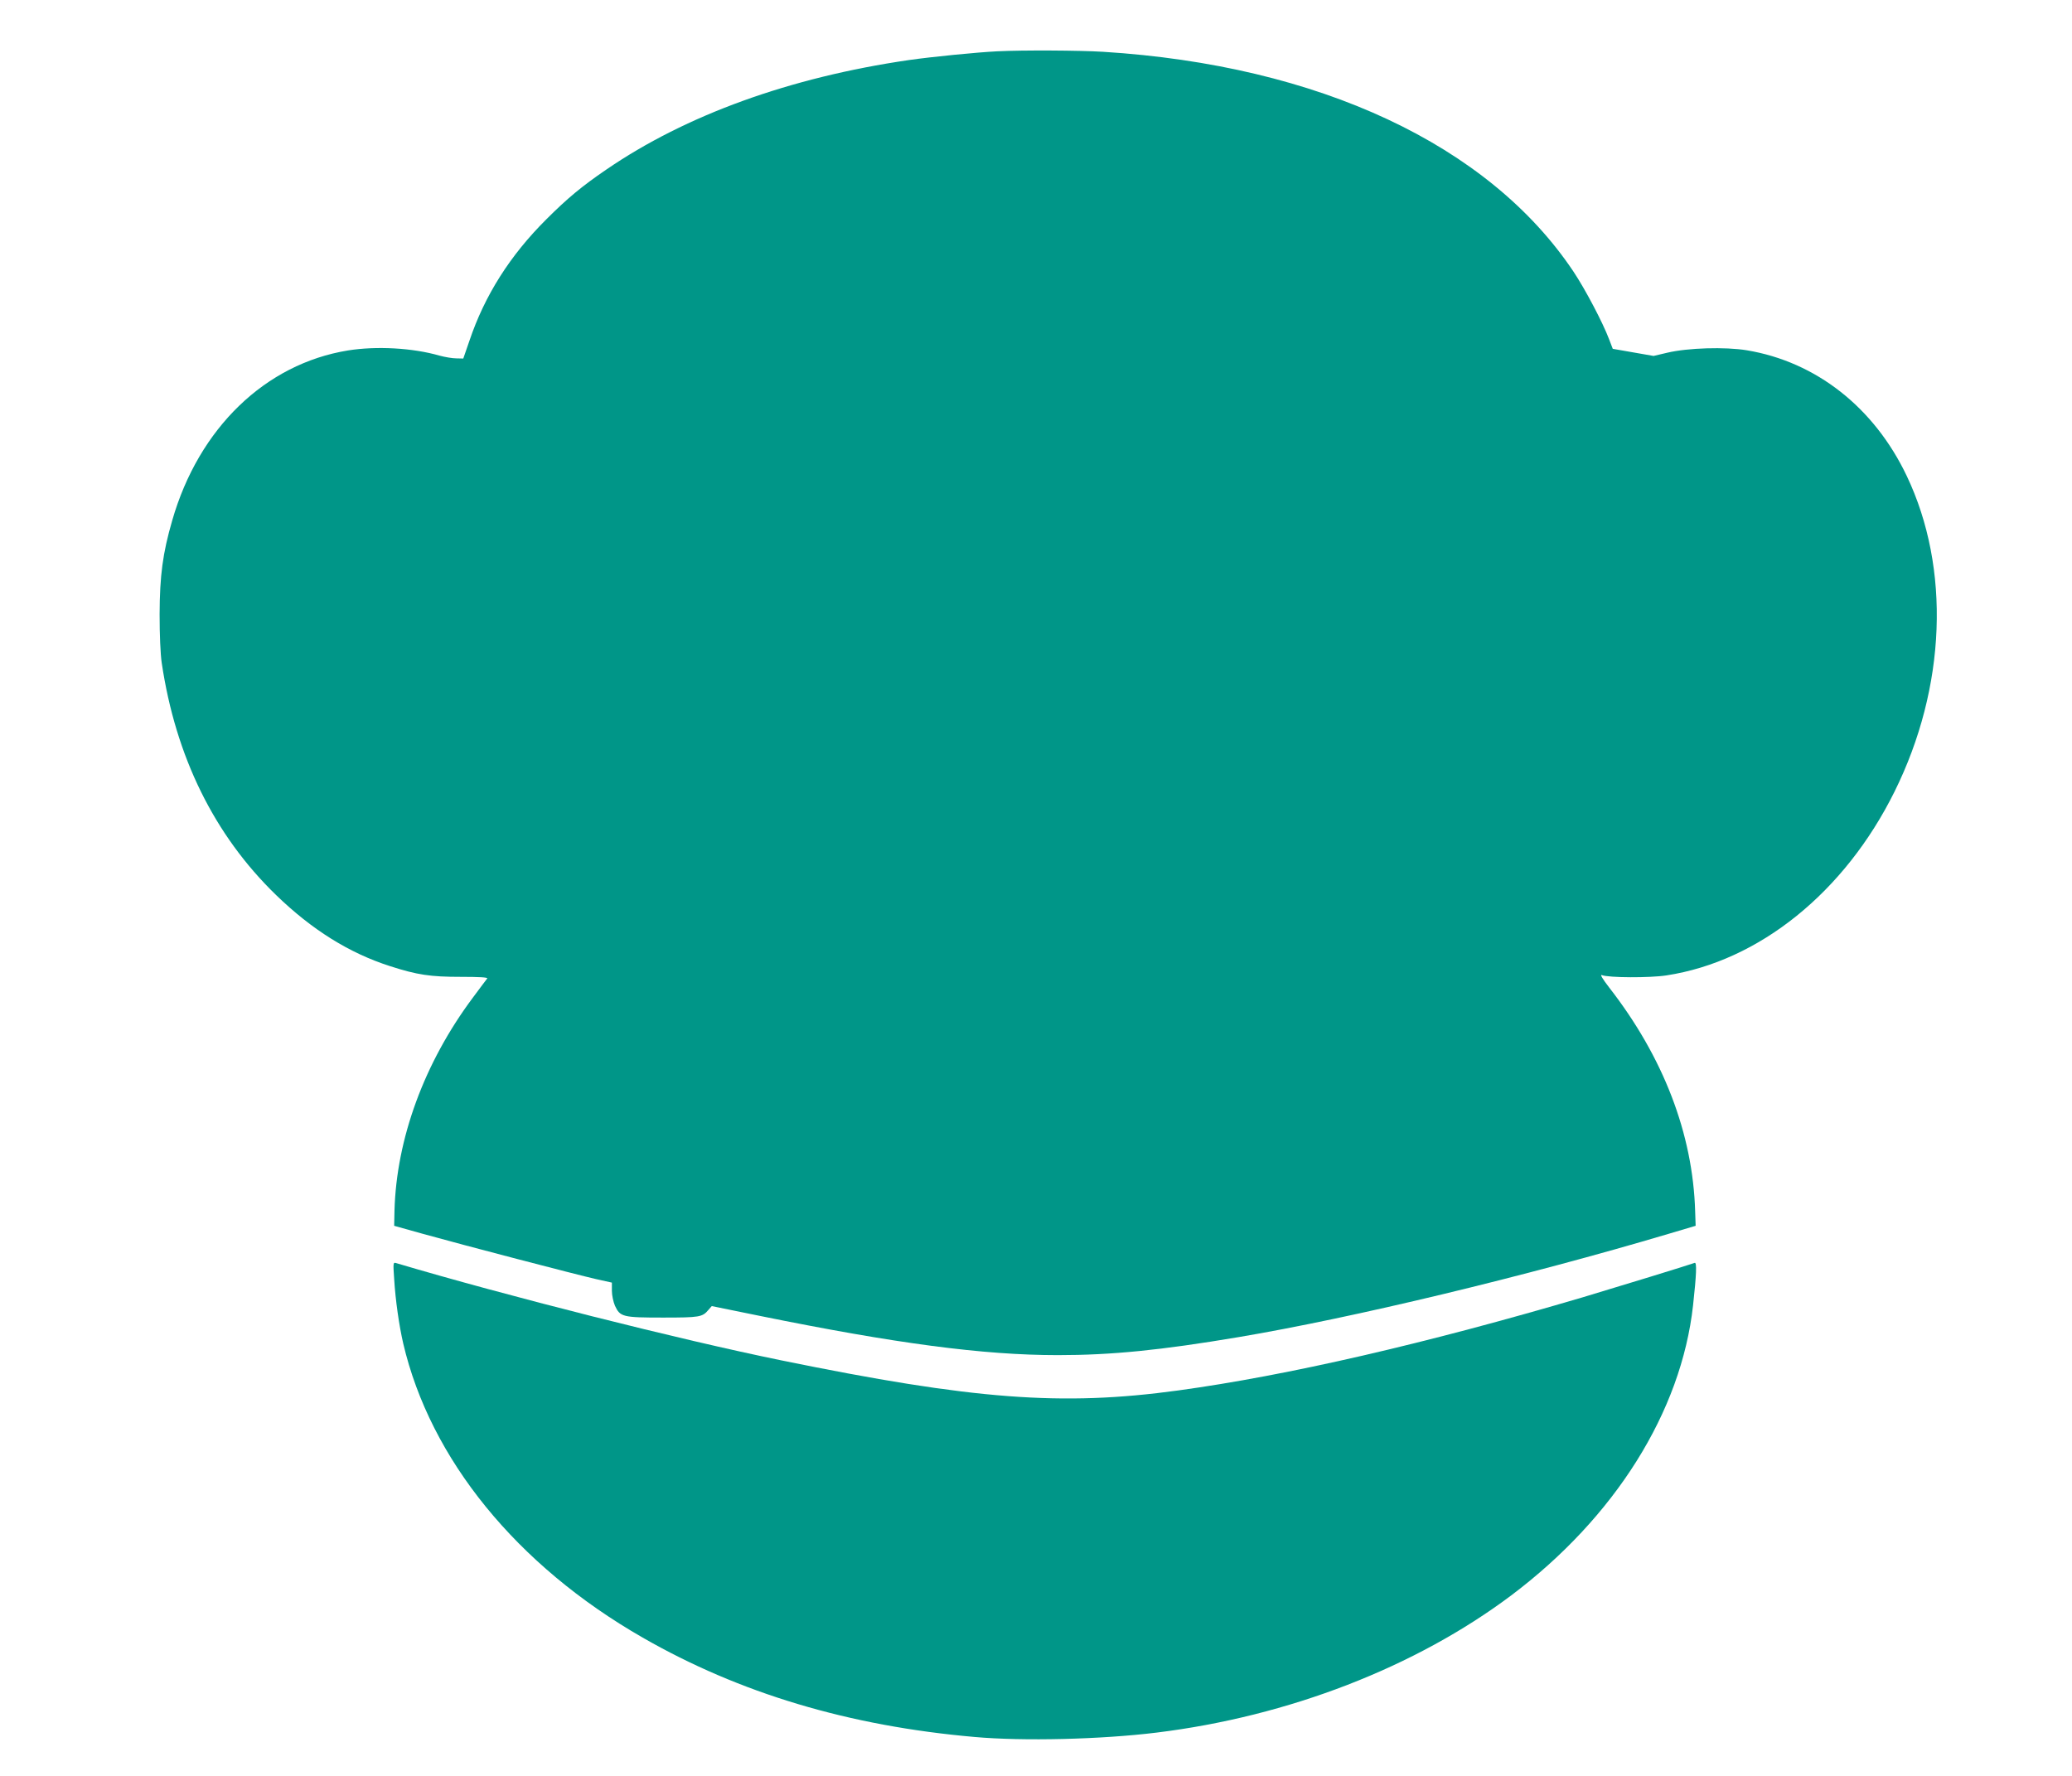 <?xml version="1.0" standalone="no"?>
<!DOCTYPE svg PUBLIC "-//W3C//DTD SVG 20010904//EN"
 "http://www.w3.org/TR/2001/REC-SVG-20010904/DTD/svg10.dtd">
<svg version="1.0" xmlns="http://www.w3.org/2000/svg"
 width="1280pt" height="1097pt" viewBox="0 0 1280 1097"
 preserveAspectRatio="xMidYMid meet">
<g transform="translate(0,1097) scale(0.1,-0.1)"
fill="#009688" stroke="none">
<path d="M6160 10653 c-124 -6 -406 -34 -545 -54 -734 -107 -1377 -339 -1870
-677 -151 -103 -241 -178 -370 -307 -225 -224 -381 -471 -475 -750 l-38 -110
-43 1 c-24 0 -71 8 -104 17 -166 48 -390 60 -565 32 -511 -83 -922 -480 -1086
-1050 -59 -204 -77 -340 -78 -580 0 -126 5 -246 13 -300 86 -579 324 -1064
707 -1435 221 -214 451 -358 704 -439 168 -54 248 -66 437 -66 113 0 168 -3
163 -10 -4 -5 -45 -59 -90 -120 -299 -401 -471 -870 -483 -1314 l-2 -94 175
-49 c247 -69 952 -253 1071 -280 l99 -22 0 -51 c0 -27 9 -69 19 -92 32 -69 48
-73 296 -73 227 0 244 3 281 47 l21 24 294 -60 c841 -171 1382 -243 1844 -243
330 0 634 30 1115 111 707 119 1772 375 2660 639 l165 49 -3 89 c-14 480 -197
954 -531 1383 -41 53 -58 82 -46 77 41 -17 297 -18 400 -2 573 88 1101 514
1409 1136 319 644 347 1379 75 1950 -202 424 -561 705 -988 776 -134 22 -364
15 -491 -15 l-85 -20 -126 22 -126 22 -23 60 c-39 103 -147 308 -219 416 -523
784 -1575 1276 -2906 1359 -146 9 -496 11 -655 3z"/>
<path d="M2435 3069 c8 -134 31 -291 56 -399 167 -714 701 -1371 1479 -1817
599 -344 1274 -546 2050 -614 301 -27 784 -15 1125 27 815 100 1599 404 2190
847 642 483 1051 1135 1124 1792 21 192 24 268 10 263 -38 -14 -465 -145 -689
-212 -976 -288 -1828 -484 -2500 -576 -720 -99 -1267 -57 -2455 186 -631 129
-1692 397 -2379 601 -17 5 -18 0 -11 -98z"/>
</g>
</svg>

